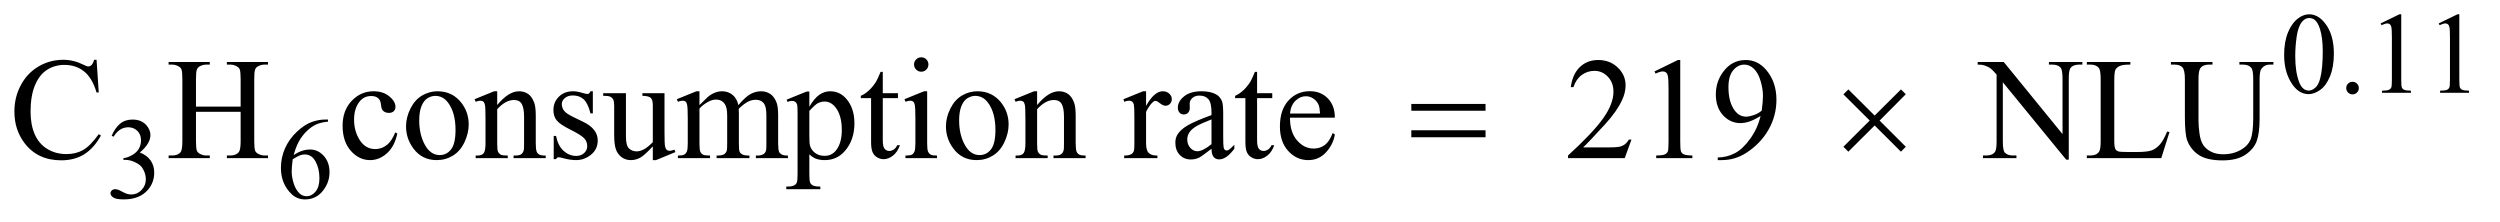 <?xml version="1.0" encoding="UTF-8"?>
<!DOCTYPE svg PUBLIC '-//W3C//DTD SVG 1.0//EN'
          'http://www.w3.org/TR/2001/REC-SVG-20010904/DTD/svg10.dtd'>
<svg stroke-dasharray="none" shape-rendering="auto" xmlns="http://www.w3.org/2000/svg" font-family="'Dialog'" text-rendering="auto" width="270" fill-opacity="1" color-interpolation="auto" color-rendering="auto" preserveAspectRatio="xMidYMid meet" font-size="12px" viewBox="0 0 270 24" fill="black" xmlns:xlink="http://www.w3.org/1999/xlink" stroke="black" image-rendering="auto" stroke-miterlimit="10" stroke-linecap="square" stroke-linejoin="miter" font-style="normal" stroke-width="1" height="24" stroke-dashoffset="0" font-weight="normal" stroke-opacity="1"
><!--Generated by the Batik Graphics2D SVG Generator--><defs id="genericDefs"
  /><g
  ><defs id="defs1"
    ><clipPath clipPathUnits="userSpaceOnUse" id="clipPath1"
      ><path d="M1.052 2.099 L172.391 2.099 L172.391 16.869 L1.052 16.869 L1.052 2.099 Z"
      /></clipPath
      ><clipPath clipPathUnits="userSpaceOnUse" id="clipPath2"
      ><path d="M33.614 67.051 L33.614 538.949 L5507.699 538.949 L5507.699 67.051 Z"
      /></clipPath
    ></defs
    ><g transform="scale(1.576,1.576) translate(-1.052,-2.099) matrix(0.031,0,0,0.031,0,0)"
    ><path d="M3153.781 297.406 L3317.844 297.406 L3317.844 312.562 L3153.781 312.562 L3153.781 297.406 ZM3153.781 355.688 L3317.844 355.688 L3317.844 371.156 L3153.781 371.156 L3153.781 355.688 ZM4119.844 265.375 L4177.969 323.188 L4236.094 265.375 L4246.875 276 L4188.906 334.281 L4246.875 392.094 L4236.094 403.031 L4177.969 345.062 L4119.844 403.031 L4108.906 392.094 L4167.031 334.125 L4108.906 276.312 L4119.844 265.375 Z" stroke="none" clip-path="url(#clipPath2)"
    /></g
    ><g transform="matrix(0.049,0,0,0.049,-1.658,-3.307)"
    ><path d="M5068.25 188.25 Q5068.25 159.25 5077 138.312 Q5085.75 117.375 5100.25 107.125 Q5111.5 99 5123.5 99 Q5143 99 5158.5 118.875 Q5177.875 143.5 5177.875 185.625 Q5177.875 215.125 5169.375 235.75 Q5160.875 256.375 5147.688 265.688 Q5134.5 275 5122.25 275 Q5098 275 5081.875 246.375 Q5068.25 222.25 5068.25 188.25 ZM5092.75 191.375 Q5092.75 226.375 5101.375 248.5 Q5108.5 267.125 5122.625 267.125 Q5129.375 267.125 5136.625 261.062 Q5143.875 255 5147.625 240.75 Q5153.375 219.25 5153.375 180.125 Q5153.375 151.125 5147.375 131.75 Q5142.875 117.375 5135.75 111.375 Q5130.625 107.25 5123.375 107.25 Q5114.875 107.25 5108.25 114.875 Q5099.25 125.25 5096 147.5 Q5092.75 169.75 5092.75 191.375 ZM5219 247.75 Q5224.875 247.75 5228.875 251.812 Q5232.875 255.875 5232.875 261.625 Q5232.875 267.375 5228.812 271.438 Q5224.75 275.5 5219 275.5 Q5213.25 275.5 5209.188 271.438 Q5205.125 267.375 5205.125 261.625 Q5205.125 255.75 5209.188 251.75 Q5213.25 247.75 5219 247.75 ZM5281 119.125 L5322.25 99 L5326.375 99 L5326.375 242.125 Q5326.375 256.375 5327.562 259.875 Q5328.75 263.375 5332.5 265.25 Q5336.25 267.125 5347.75 267.375 L5347.75 272 L5284 272 L5284 267.375 Q5296 267.125 5299.5 265.312 Q5303 263.5 5304.375 260.438 Q5305.75 257.375 5305.75 242.125 L5305.75 150.625 Q5305.75 132.125 5304.5 126.875 Q5303.625 122.875 5301.312 121 Q5299 119.125 5295.75 119.125 Q5291.125 119.125 5282.875 123 L5281 119.125 ZM5409 119.125 L5450.25 99 L5454.375 99 L5454.375 242.125 Q5454.375 256.375 5455.562 259.875 Q5456.75 263.375 5460.5 265.25 Q5464.25 267.125 5475.75 267.375 L5475.75 272 L5412 272 L5412 267.375 Q5424 267.125 5427.5 265.312 Q5431 263.5 5432.375 260.438 Q5433.75 257.375 5433.75 242.125 L5433.75 150.625 Q5433.75 132.125 5432.5 126.875 Q5431.625 122.875 5429.312 121 Q5427 119.125 5423.75 119.125 Q5419.125 119.125 5410.875 123 L5409 119.125 Z" stroke="none" clip-path="url(#clipPath2)"
    /></g
    ><g transform="matrix(0.049,0,0,0.049,-1.658,-3.307)"
    ><path d="M280 366.75 Q287.25 349.625 298.312 340.312 Q309.375 331 325.875 331 Q346.25 331 357.125 344.25 Q365.375 354.125 365.375 365.375 Q365.375 383.875 342.125 403.625 Q357.75 409.75 365.75 421.125 Q373.75 432.5 373.75 447.875 Q373.75 469.875 359.75 486 Q341.5 507 306.875 507 Q289.75 507 283.562 502.75 Q277.375 498.5 277.375 493.625 Q277.375 490 280.312 487.25 Q283.25 484.5 287.375 484.5 Q290.5 484.5 293.75 485.5 Q295.875 486.125 303.375 490.062 Q310.875 494 313.75 494.75 Q318.375 496.125 323.625 496.125 Q336.375 496.125 345.812 486.25 Q355.25 476.375 355.25 462.875 Q355.25 453 350.875 443.625 Q347.625 436.625 343.75 433 Q338.375 428 329 423.938 Q319.625 419.875 309.875 419.875 L305.875 419.875 L305.875 416.125 Q315.75 414.875 325.688 409 Q335.625 403.125 340.125 394.875 Q344.625 386.625 344.625 376.75 Q344.625 363.875 336.562 355.938 Q328.5 348 316.5 348 Q297.125 348 284.125 368.75 L280 366.75 ZM756.75 331 L756.75 335.625 Q740.25 337.25 729.812 342.188 Q719.375 347.125 709.188 357.25 Q699 367.375 692.312 379.812 Q685.625 392.25 681.125 409.375 Q699.125 397 717.25 397 Q734.625 397 747.375 411 Q760.125 425 760.125 447 Q760.125 468.25 747.25 485.75 Q731.75 507 706.25 507 Q688.875 507 676.75 495.5 Q653 473.125 653 437.5 Q653 414.75 662.125 394.25 Q671.25 373.75 688.188 357.875 Q705.125 342 720.625 336.5 Q736.125 331 749.5 331 L756.75 331 ZM679 418.5 Q676.75 435.375 676.75 445.75 Q676.75 457.75 681.188 471.812 Q685.625 485.875 694.375 494.125 Q700.75 500 709.875 500 Q720.75 500 729.312 489.75 Q737.875 479.5 737.875 460.5 Q737.875 439.125 729.375 423.5 Q720.875 407.875 705.25 407.875 Q700.5 407.875 695.062 409.875 Q689.625 411.875 679 418.5 Z" stroke="none" clip-path="url(#clipPath2)"
    /></g
    ><g transform="matrix(0.049,0,0,0.049,-1.658,-3.307)"
    ><path d="M246.656 199.281 L251.5 271.312 L246.656 271.312 Q236.969 238.969 219 224.75 Q201.031 210.531 175.875 210.531 Q154.781 210.531 137.75 221.234 Q120.719 231.938 110.953 255.375 Q101.188 278.812 101.188 313.656 Q101.188 342.406 110.406 363.5 Q119.625 384.594 138.141 395.844 Q156.656 407.094 180.406 407.094 Q201.031 407.094 216.812 398.266 Q232.594 389.438 251.5 363.188 L256.344 366.312 Q240.406 394.594 219.156 407.719 Q197.906 420.844 168.688 420.844 Q116.031 420.844 87.125 381.781 Q65.562 352.719 65.562 313.344 Q65.562 281.625 79.781 255.062 Q94 228.5 118.922 213.891 Q143.844 199.281 173.375 199.281 Q196.344 199.281 218.688 210.531 Q225.25 213.969 228.062 213.969 Q232.281 213.969 235.406 211 Q239.469 206.781 241.188 199.281 L246.656 199.281 ZM465.781 302.406 L564.219 302.406 L564.219 241.781 Q564.219 225.531 562.188 220.375 Q560.625 216.469 555.625 213.656 Q548.906 209.906 541.406 209.906 L533.906 209.906 L533.906 204.125 L624.531 204.125 L624.531 209.906 L617.031 209.906 Q609.531 209.906 602.812 213.5 Q597.812 216 596.016 221.078 Q594.219 226.156 594.219 241.781 L594.219 378.5 Q594.219 394.594 596.25 399.75 Q597.812 403.656 602.656 406.469 Q609.531 410.219 617.031 410.219 L624.531 410.219 L624.531 416 L533.906 416 L533.906 410.219 L541.406 410.219 Q554.375 410.219 560.312 402.562 Q564.219 397.562 564.219 378.5 L564.219 313.969 L465.781 313.969 L465.781 378.5 Q465.781 394.594 467.812 399.75 Q469.375 403.656 474.375 406.469 Q481.094 410.219 488.594 410.219 L496.25 410.219 L496.25 416 L405.469 416 L405.469 410.219 L412.969 410.219 Q426.094 410.219 432.031 402.562 Q435.781 397.562 435.781 378.5 L435.781 241.781 Q435.781 225.531 433.75 220.375 Q432.188 216.469 427.344 213.656 Q420.469 209.906 412.969 209.906 L405.469 209.906 L405.469 204.125 L496.25 204.125 L496.25 209.906 L488.594 209.906 Q481.094 209.906 474.375 213.5 Q469.531 216 467.656 221.078 Q465.781 226.156 465.781 241.781 L465.781 302.406 ZM909.562 361.625 Q903.781 389.906 886.906 405.141 Q870.031 420.375 849.562 420.375 Q825.188 420.375 807.062 399.906 Q788.938 379.438 788.938 344.594 Q788.938 310.844 809.016 289.75 Q829.094 268.656 857.219 268.656 Q878.312 268.656 891.906 279.828 Q905.5 291 905.5 303.031 Q905.5 308.969 901.672 312.641 Q897.844 316.312 890.969 316.312 Q881.75 316.312 877.062 310.375 Q874.406 307.094 873.547 297.875 Q872.688 288.656 867.219 283.812 Q861.75 279.125 852.062 279.125 Q836.438 279.125 826.906 290.688 Q814.25 306 814.25 331.156 Q814.25 356.781 826.828 376.391 Q839.406 396 860.812 396 Q876.125 396 888.312 385.531 Q896.906 378.344 905.031 359.438 L909.562 361.625 ZM998 268.656 Q1030.5 268.656 1050.188 293.344 Q1066.906 314.438 1066.906 341.781 Q1066.906 361 1057.688 380.688 Q1048.469 400.375 1032.297 410.375 Q1016.125 420.375 996.281 420.375 Q963.938 420.375 944.875 394.594 Q928.781 372.875 928.781 345.844 Q928.781 326.156 938.547 306.703 Q948.312 287.25 964.25 277.953 Q980.188 268.656 998 268.656 ZM993.156 278.812 Q984.875 278.812 976.516 283.734 Q968.156 288.656 963 301 Q957.844 313.344 957.844 332.719 Q957.844 363.969 970.266 386.625 Q982.688 409.281 1003 409.281 Q1018.156 409.281 1028 396.781 Q1037.844 384.281 1037.844 353.812 Q1037.844 315.688 1021.438 293.812 Q1010.344 278.812 993.156 278.812 ZM1129.719 298.969 Q1154.875 268.656 1177.688 268.656 Q1189.406 268.656 1197.844 274.516 Q1206.281 280.375 1211.281 293.812 Q1214.719 303.188 1214.719 322.562 L1214.719 383.656 Q1214.719 397.25 1216.906 402.094 Q1218.625 406 1222.453 408.188 Q1226.281 410.375 1236.594 410.375 L1236.594 416 L1165.812 416 L1165.812 410.375 L1168.781 410.375 Q1178.781 410.375 1182.766 407.328 Q1186.75 404.281 1188.312 398.344 Q1188.938 396 1188.938 383.656 L1188.938 325.062 Q1188.938 305.531 1183.859 296.703 Q1178.781 287.875 1166.75 287.875 Q1148.156 287.875 1129.719 308.188 L1129.719 383.656 Q1129.719 398.188 1131.438 401.625 Q1133.625 406.156 1137.453 408.266 Q1141.281 410.375 1153 410.375 L1153 416 L1082.219 416 L1082.219 410.375 L1085.344 410.375 Q1096.281 410.375 1100.109 404.828 Q1103.938 399.281 1103.938 383.656 L1103.938 330.531 Q1103.938 304.75 1102.766 299.125 Q1101.594 293.5 1099.172 291.469 Q1096.75 289.438 1092.688 289.438 Q1088.312 289.438 1082.219 291.781 L1079.875 286.156 L1123 268.656 L1129.719 268.656 L1129.719 298.969 ZM1340.5 268.656 L1340.5 317.406 L1335.344 317.406 Q1329.406 294.438 1320.109 286.156 Q1310.812 277.875 1296.438 277.875 Q1285.5 277.875 1278.781 283.656 Q1272.062 289.438 1272.062 296.469 Q1272.062 305.219 1277.062 311.469 Q1281.906 317.875 1296.75 325.062 L1319.562 336.156 Q1351.281 351.625 1351.281 376.938 Q1351.281 396.469 1336.516 408.422 Q1321.75 420.375 1303.469 420.375 Q1290.344 420.375 1273.469 415.688 Q1268.312 414.125 1265.031 414.125 Q1261.438 414.125 1259.406 418.188 L1254.25 418.188 L1254.25 367.094 L1259.406 367.094 Q1263.781 388.969 1276.125 400.062 Q1288.469 411.156 1303.781 411.156 Q1314.562 411.156 1321.359 404.828 Q1328.156 398.5 1328.156 389.594 Q1328.156 378.812 1320.578 371.469 Q1313 364.125 1290.344 352.875 Q1267.688 341.625 1260.656 332.562 Q1253.625 323.656 1253.625 310.062 Q1253.625 292.406 1265.734 280.531 Q1277.844 268.656 1297.062 268.656 Q1305.5 268.656 1317.531 272.25 Q1325.5 274.594 1328.156 274.594 Q1330.656 274.594 1332.062 273.5 Q1333.469 272.406 1335.344 268.656 L1340.5 268.656 ZM1498.469 272.875 L1498.469 359.594 Q1498.469 384.438 1499.641 389.984 Q1500.812 395.531 1503.391 397.719 Q1505.969 399.906 1509.406 399.906 Q1514.25 399.906 1520.344 397.25 L1522.531 402.719 L1479.719 420.375 L1472.688 420.375 L1472.688 390.062 Q1454.25 410.062 1444.562 415.219 Q1434.875 420.375 1424.094 420.375 Q1412.062 420.375 1403.234 413.422 Q1394.406 406.469 1390.969 395.531 Q1387.531 384.594 1387.531 364.594 L1387.531 300.688 Q1387.531 290.531 1385.344 286.625 Q1383.156 282.719 1378.859 280.609 Q1374.562 278.5 1363.312 278.656 L1363.312 272.875 L1413.469 272.875 L1413.469 368.656 Q1413.469 388.656 1420.422 394.906 Q1427.375 401.156 1437.219 401.156 Q1443.938 401.156 1452.453 396.938 Q1460.969 392.719 1472.688 380.844 L1472.688 299.75 Q1472.688 287.562 1468.234 283.266 Q1463.781 278.969 1449.719 278.656 L1449.719 272.875 L1498.469 272.875 ZM1575.5 299.125 Q1591.125 283.5 1593.938 281.156 Q1600.969 275.219 1609.094 271.938 Q1617.219 268.656 1625.188 268.656 Q1638.625 268.656 1648.312 276.469 Q1658 284.281 1661.281 299.125 Q1677.375 280.375 1688.469 274.516 Q1699.562 268.656 1711.281 268.656 Q1722.688 268.656 1731.516 274.516 Q1740.344 280.375 1745.5 293.656 Q1748.938 302.719 1748.938 322.094 L1748.938 383.656 Q1748.938 397.094 1750.969 402.094 Q1752.531 405.531 1756.75 407.953 Q1760.969 410.375 1770.5 410.375 L1770.5 416 L1699.875 416 L1699.875 410.375 L1702.844 410.375 Q1712.062 410.375 1717.219 406.781 Q1720.812 404.281 1722.375 398.812 Q1723 396.156 1723 383.656 L1723 322.094 Q1723 304.594 1718.781 297.406 Q1712.688 287.406 1699.25 287.406 Q1690.969 287.406 1682.609 291.547 Q1674.25 295.688 1662.375 306.938 L1662.062 308.656 L1662.375 315.375 L1662.375 383.656 Q1662.375 398.344 1664.016 401.938 Q1665.656 405.531 1670.188 407.953 Q1674.719 410.375 1685.656 410.375 L1685.656 416 L1613.312 416 L1613.312 410.375 Q1625.188 410.375 1629.641 407.562 Q1634.094 404.75 1635.812 399.125 Q1636.594 396.469 1636.594 383.656 L1636.594 322.094 Q1636.594 304.594 1631.438 296.938 Q1624.562 286.938 1612.219 286.938 Q1603.781 286.938 1595.5 291.469 Q1582.531 298.344 1575.5 306.938 L1575.5 383.656 Q1575.5 397.719 1577.453 401.938 Q1579.406 406.156 1583.234 408.266 Q1587.062 410.375 1598.781 410.375 L1598.781 416 L1528 416 L1528 410.375 Q1537.844 410.375 1541.75 408.266 Q1545.656 406.156 1547.688 401.547 Q1549.719 396.938 1549.719 383.656 L1549.719 328.969 Q1549.719 305.375 1548.312 298.5 Q1547.219 293.344 1544.875 291.391 Q1542.531 289.438 1538.469 289.438 Q1534.094 289.438 1528 291.781 L1525.656 286.156 L1568.781 268.656 L1575.5 268.656 L1575.5 299.125 ZM1767.688 287.094 L1811.75 269.281 L1817.688 269.281 L1817.688 302.719 Q1828.781 283.812 1839.953 276.234 Q1851.125 268.656 1863.469 268.656 Q1885.031 268.656 1899.406 285.531 Q1917.062 306.156 1917.062 339.281 Q1917.062 376.312 1895.812 400.531 Q1878.312 420.375 1851.75 420.375 Q1840.188 420.375 1831.75 417.094 Q1825.5 414.75 1817.688 407.719 L1817.688 451.312 Q1817.688 466 1819.484 469.984 Q1821.281 473.969 1825.734 476.312 Q1830.188 478.656 1841.906 478.656 L1841.906 484.438 L1766.906 484.438 L1766.906 478.656 L1770.812 478.656 Q1779.406 478.812 1785.5 475.375 Q1788.469 473.656 1790.109 469.828 Q1791.75 466 1791.75 450.375 L1791.75 315.062 Q1791.75 301.156 1790.5 297.406 Q1789.25 293.656 1786.516 291.781 Q1783.781 289.906 1779.094 289.906 Q1775.344 289.906 1769.562 292.094 L1767.688 287.094 ZM1817.688 311.938 L1817.688 365.375 Q1817.688 382.719 1819.094 388.188 Q1821.281 397.25 1829.797 404.125 Q1838.312 411 1851.281 411 Q1866.906 411 1876.594 398.812 Q1889.25 382.875 1889.25 353.969 Q1889.25 321.156 1874.875 303.5 Q1864.875 291.312 1851.125 291.312 Q1843.625 291.312 1836.281 295.062 Q1830.656 297.875 1817.688 311.938 ZM1979.562 225.844 L1979.562 272.875 L2013 272.875 L2013 283.812 L1979.562 283.812 L1979.562 376.625 Q1979.562 390.531 1983.547 395.375 Q1987.531 400.219 1993.781 400.219 Q1998.938 400.219 2003.781 397.016 Q2008.625 393.812 2011.281 387.562 L2017.375 387.562 Q2011.906 402.875 2001.906 410.609 Q1991.906 418.344 1981.281 418.344 Q1974.094 418.344 1967.219 414.359 Q1960.344 410.375 1957.062 402.953 Q1953.781 395.531 1953.781 380.062 L1953.781 283.812 L1931.125 283.812 L1931.125 278.656 Q1939.719 275.219 1948.703 267.016 Q1957.688 258.812 1964.719 247.562 Q1968.312 241.625 1974.719 225.844 L1979.562 225.844 ZM2064.406 193.812 Q2070.969 193.812 2075.578 198.422 Q2080.188 203.031 2080.188 209.594 Q2080.188 216.156 2075.578 220.844 Q2070.969 225.531 2064.406 225.531 Q2057.844 225.531 2053.156 220.844 Q2048.469 216.156 2048.469 209.594 Q2048.469 203.031 2053.078 198.422 Q2057.688 193.812 2064.406 193.812 ZM2077.375 268.656 L2077.375 383.656 Q2077.375 397.094 2079.328 401.547 Q2081.281 406 2085.109 408.188 Q2088.938 410.375 2099.094 410.375 L2099.094 416 L2029.562 416 L2029.562 410.375 Q2040.031 410.375 2043.625 408.344 Q2047.219 406.312 2049.328 401.625 Q2051.438 396.938 2051.438 383.656 L2051.438 328.5 Q2051.438 305.219 2050.031 298.344 Q2048.938 293.344 2046.594 291.391 Q2044.25 289.438 2040.188 289.438 Q2035.812 289.438 2029.562 291.781 L2027.375 286.156 L2070.5 268.656 L2077.375 268.656 ZM2188 268.656 Q2220.5 268.656 2240.188 293.344 Q2256.906 314.438 2256.906 341.781 Q2256.906 361 2247.688 380.688 Q2238.469 400.375 2222.297 410.375 Q2206.125 420.375 2186.281 420.375 Q2153.938 420.375 2134.875 394.594 Q2118.781 372.875 2118.781 345.844 Q2118.781 326.156 2128.547 306.703 Q2138.312 287.25 2154.25 277.953 Q2170.188 268.656 2188 268.656 ZM2183.156 278.812 Q2174.875 278.812 2166.516 283.734 Q2158.156 288.656 2153 301 Q2147.844 313.344 2147.844 332.719 Q2147.844 363.969 2160.266 386.625 Q2172.688 409.281 2193 409.281 Q2208.156 409.281 2218 396.781 Q2227.844 384.281 2227.844 353.812 Q2227.844 315.688 2211.438 293.812 Q2200.344 278.812 2183.156 278.812 ZM2319.719 298.969 Q2344.875 268.656 2367.688 268.656 Q2379.406 268.656 2387.844 274.516 Q2396.281 280.375 2401.281 293.812 Q2404.719 303.188 2404.719 322.562 L2404.719 383.656 Q2404.719 397.25 2406.906 402.094 Q2408.625 406 2412.453 408.188 Q2416.281 410.375 2426.594 410.375 L2426.594 416 L2355.812 416 L2355.812 410.375 L2358.781 410.375 Q2368.781 410.375 2372.766 407.328 Q2376.75 404.281 2378.312 398.344 Q2378.938 396 2378.938 383.656 L2378.938 325.062 Q2378.938 305.531 2373.859 296.703 Q2368.781 287.875 2356.75 287.875 Q2338.156 287.875 2319.719 308.188 L2319.719 383.656 Q2319.719 398.188 2321.438 401.625 Q2323.625 406.156 2327.453 408.266 Q2331.281 410.375 2343 410.375 L2343 416 L2272.219 416 L2272.219 410.375 L2275.344 410.375 Q2286.281 410.375 2290.109 404.828 Q2293.938 399.281 2293.938 383.656 L2293.938 330.531 Q2293.938 304.75 2292.766 299.125 Q2291.594 293.5 2289.172 291.469 Q2286.75 289.438 2282.688 289.438 Q2278.312 289.438 2272.219 291.781 L2269.875 286.156 L2313 268.656 L2319.719 268.656 L2319.719 298.969 ZM2559.875 268.656 L2559.875 300.844 Q2577.844 268.656 2596.75 268.656 Q2605.344 268.656 2610.969 273.891 Q2616.594 279.125 2616.594 286 Q2616.594 292.094 2612.531 296.312 Q2608.469 300.531 2602.844 300.531 Q2597.375 300.531 2590.578 295.141 Q2583.781 289.75 2580.5 289.75 Q2577.688 289.75 2574.406 292.875 Q2567.375 299.281 2559.875 313.969 L2559.875 382.562 Q2559.875 394.438 2562.844 400.531 Q2564.875 404.75 2570.031 407.562 Q2575.188 410.375 2584.875 410.375 L2584.875 416 L2511.594 416 L2511.594 410.375 Q2522.531 410.375 2527.844 406.938 Q2531.75 404.438 2533.312 398.969 Q2534.094 396.312 2534.094 383.812 L2534.094 328.344 Q2534.094 303.344 2533.078 298.578 Q2532.062 293.812 2529.328 291.625 Q2526.594 289.438 2522.531 289.438 Q2517.688 289.438 2511.594 291.781 L2510.031 286.156 L2553.312 268.656 L2559.875 268.656 ZM2704.094 395.375 Q2682.062 412.406 2676.438 415.062 Q2668 418.969 2658.469 418.969 Q2643.625 418.969 2634.016 408.812 Q2624.406 398.656 2624.406 382.094 Q2624.406 371.625 2629.094 363.969 Q2635.5 353.344 2651.359 343.969 Q2667.219 334.594 2704.094 321.156 L2704.094 315.531 Q2704.094 294.125 2697.297 286.156 Q2690.5 278.188 2677.531 278.188 Q2667.688 278.188 2661.906 283.5 Q2655.969 288.812 2655.969 295.688 L2656.281 304.75 Q2656.281 311.938 2652.609 315.844 Q2648.938 319.75 2643 319.75 Q2637.219 319.75 2633.547 315.688 Q2629.875 311.625 2629.875 304.594 Q2629.875 291.156 2643.625 279.906 Q2657.375 268.656 2682.219 268.656 Q2701.281 268.656 2713.469 275.062 Q2722.688 279.906 2727.062 290.219 Q2729.875 296.938 2729.875 317.719 L2729.875 366.312 Q2729.875 386.781 2730.656 391.391 Q2731.438 396 2733.234 397.562 Q2735.031 399.125 2737.375 399.125 Q2739.875 399.125 2741.75 398.031 Q2745.031 396 2754.406 386.625 L2754.406 395.375 Q2736.906 418.812 2720.969 418.812 Q2713.312 418.812 2708.781 413.5 Q2704.25 408.188 2704.094 395.375 ZM2704.094 385.219 L2704.094 330.688 Q2680.5 340.062 2673.625 343.969 Q2661.281 350.844 2655.969 358.344 Q2650.656 365.844 2650.656 374.75 Q2650.656 386 2657.375 393.422 Q2664.094 400.844 2672.844 400.844 Q2684.719 400.844 2704.094 385.219 ZM2804.562 225.844 L2804.562 272.875 L2838 272.875 L2838 283.812 L2804.562 283.812 L2804.562 376.625 Q2804.562 390.531 2808.547 395.375 Q2812.531 400.219 2818.781 400.219 Q2823.938 400.219 2828.781 397.016 Q2833.625 393.812 2836.281 387.562 L2842.375 387.562 Q2836.906 402.875 2826.906 410.609 Q2816.906 418.344 2806.281 418.344 Q2799.094 418.344 2792.219 414.359 Q2785.344 410.375 2782.062 402.953 Q2778.781 395.531 2778.781 380.062 L2778.781 283.812 L2756.125 283.812 L2756.125 278.656 Q2764.719 275.219 2773.703 267.016 Q2782.688 258.812 2789.719 247.562 Q2793.312 241.625 2799.719 225.844 L2804.562 225.844 ZM2877.062 326.781 Q2876.906 358.656 2892.531 376.781 Q2908.156 394.906 2929.25 394.906 Q2943.312 394.906 2953.703 387.172 Q2964.094 379.438 2971.125 360.688 L2975.969 363.812 Q2972.688 385.219 2956.906 402.797 Q2941.125 420.375 2917.375 420.375 Q2891.594 420.375 2873.234 400.297 Q2854.875 380.219 2854.875 346.312 Q2854.875 309.594 2873.703 289.047 Q2892.531 268.5 2920.969 268.5 Q2945.031 268.5 2960.5 284.359 Q2975.969 300.219 2975.969 326.781 L2877.062 326.781 ZM2877.062 317.719 L2943.312 317.719 Q2942.531 303.969 2940.031 298.344 Q2936.125 289.594 2928.391 284.594 Q2920.656 279.594 2912.219 279.594 Q2899.25 279.594 2889.016 289.672 Q2878.781 299.75 2877.062 317.719 ZM3629.719 375.219 L3614.875 416 L3489.875 416 L3489.875 410.219 Q3545.031 359.906 3567.531 328.031 Q3590.031 296.156 3590.031 269.75 Q3590.031 249.594 3577.688 236.625 Q3565.344 223.656 3548.156 223.656 Q3532.531 223.656 3520.109 232.797 Q3507.688 241.938 3501.75 259.594 L3495.969 259.594 Q3499.875 230.688 3516.047 215.219 Q3532.219 199.75 3556.438 199.75 Q3582.219 199.75 3599.484 216.312 Q3616.75 232.875 3616.75 255.375 Q3616.75 271.469 3609.25 287.562 Q3597.688 312.875 3571.75 341.156 Q3532.844 383.656 3523.156 392.406 L3578.469 392.406 Q3595.344 392.406 3602.141 391.156 Q3608.938 389.906 3614.406 386.078 Q3619.875 382.25 3623.938 375.219 L3629.719 375.219 ZM3680.5 224.906 L3732.062 199.75 L3737.219 199.75 L3737.219 378.656 Q3737.219 396.469 3738.703 400.844 Q3740.188 405.219 3744.875 407.562 Q3749.562 409.906 3763.938 410.219 L3763.938 416 L3684.25 416 L3684.25 410.219 Q3699.25 409.906 3703.625 407.641 Q3708 405.375 3709.719 401.547 Q3711.438 397.719 3711.438 378.656 L3711.438 264.281 Q3711.438 241.156 3709.875 234.594 Q3708.781 229.594 3705.891 227.25 Q3703 224.906 3698.938 224.906 Q3693.156 224.906 3682.844 229.75 L3680.5 224.906 ZM3819.875 420.375 L3819.875 414.594 Q3840.188 414.281 3857.688 405.141 Q3875.188 396 3891.516 373.188 Q3907.844 350.375 3914.25 323.031 Q3889.719 338.812 3869.875 338.812 Q3847.531 338.812 3831.594 321.547 Q3815.656 304.281 3815.656 275.688 Q3815.656 247.875 3831.594 226.156 Q3850.812 199.75 3881.75 199.75 Q3907.844 199.75 3926.438 221.312 Q3949.25 248.031 3949.25 287.25 Q3949.25 322.562 3931.906 353.109 Q3914.562 383.656 3883.625 403.812 Q3858.469 420.375 3828.781 420.375 L3819.875 420.375 ZM3916.75 311.469 Q3919.562 291.156 3919.562 278.969 Q3919.562 263.812 3914.406 246.234 Q3909.25 228.656 3899.797 219.281 Q3890.344 209.906 3878.312 209.906 Q3864.406 209.906 3853.938 222.406 Q3843.469 234.906 3843.469 259.594 Q3843.469 292.562 3857.375 311.156 Q3867.531 324.594 3882.375 324.594 Q3889.562 324.594 3899.406 321.156 Q3909.25 317.719 3916.75 311.469 ZM4392.781 204.125 L4450.281 204.125 L4579.812 363.031 L4579.812 240.844 Q4579.812 221.312 4575.438 216.469 Q4569.656 209.906 4557.156 209.906 L4549.812 209.906 L4549.812 204.125 L4623.562 204.125 L4623.562 209.906 L4616.062 209.906 Q4602.625 209.906 4597 218.031 Q4593.562 223.031 4593.562 240.844 L4593.562 419.438 L4587.938 419.438 L4448.25 248.812 L4448.25 379.281 Q4448.25 398.812 4452.469 403.656 Q4458.406 410.219 4470.75 410.219 L4478.25 410.219 L4478.25 416 L4404.5 416 L4404.5 410.219 L4411.844 410.219 Q4425.438 410.219 4431.062 402.094 Q4434.5 397.094 4434.5 379.281 L4434.5 231.938 Q4425.281 221.156 4420.516 217.719 Q4415.75 214.281 4406.531 211.312 Q4402 209.906 4392.781 209.906 L4392.781 204.125 ZM4810.438 357.406 L4815.594 358.5 L4797.469 416 L4633.406 416 L4633.406 410.219 L4641.375 410.219 Q4654.812 410.219 4660.594 401.469 Q4663.875 396.469 4663.875 378.344 L4663.875 241.625 Q4663.875 221.781 4659.5 216.781 Q4653.406 209.906 4641.375 209.906 L4633.406 209.906 L4633.406 204.125 L4729.344 204.125 L4729.344 209.906 Q4712.469 209.75 4705.672 213.031 Q4698.875 216.312 4696.375 221.312 Q4693.875 226.312 4693.875 245.219 L4693.875 378.344 Q4693.875 391.312 4696.375 396.156 Q4698.25 399.438 4702.156 401 Q4706.062 402.562 4726.531 402.562 L4742 402.562 Q4766.375 402.562 4776.219 398.969 Q4786.062 395.375 4794.188 386.234 Q4802.312 377.094 4810.438 357.406 ZM4969.656 209.906 L4969.656 204.125 L5044.656 204.125 L5044.656 209.906 L5036.688 209.906 Q5024.188 209.906 5017.469 220.375 Q5014.188 225.219 5014.188 242.875 L5014.188 328.812 Q5014.188 360.688 5007.859 378.266 Q5001.531 395.844 4983.016 408.422 Q4964.5 421 4932.625 421 Q4897.938 421 4879.969 408.969 Q4862 396.938 4854.5 376.625 Q4849.5 362.719 4849.5 324.438 L4849.5 241.625 Q4849.5 222.094 4844.109 216 Q4838.719 209.906 4826.688 209.906 L4818.719 209.906 L4818.719 204.125 L4910.281 204.125 L4910.281 209.906 L4902.156 209.906 Q4889.031 209.906 4883.406 218.188 Q4879.5 223.812 4879.5 241.625 L4879.5 333.969 Q4879.5 346.312 4881.766 362.25 Q4884.031 378.188 4889.969 387.094 Q4895.906 396 4907.078 401.781 Q4918.25 407.562 4934.5 407.562 Q4955.281 407.562 4971.688 398.5 Q4988.094 389.438 4994.109 375.297 Q5000.125 361.156 5000.125 327.406 L5000.125 241.625 Q5000.125 221.781 4995.75 216.781 Q4989.656 209.906 4977.625 209.906 L4969.656 209.906 Z" stroke="none" clip-path="url(#clipPath2)"
    /></g
  ></g
></svg
>
